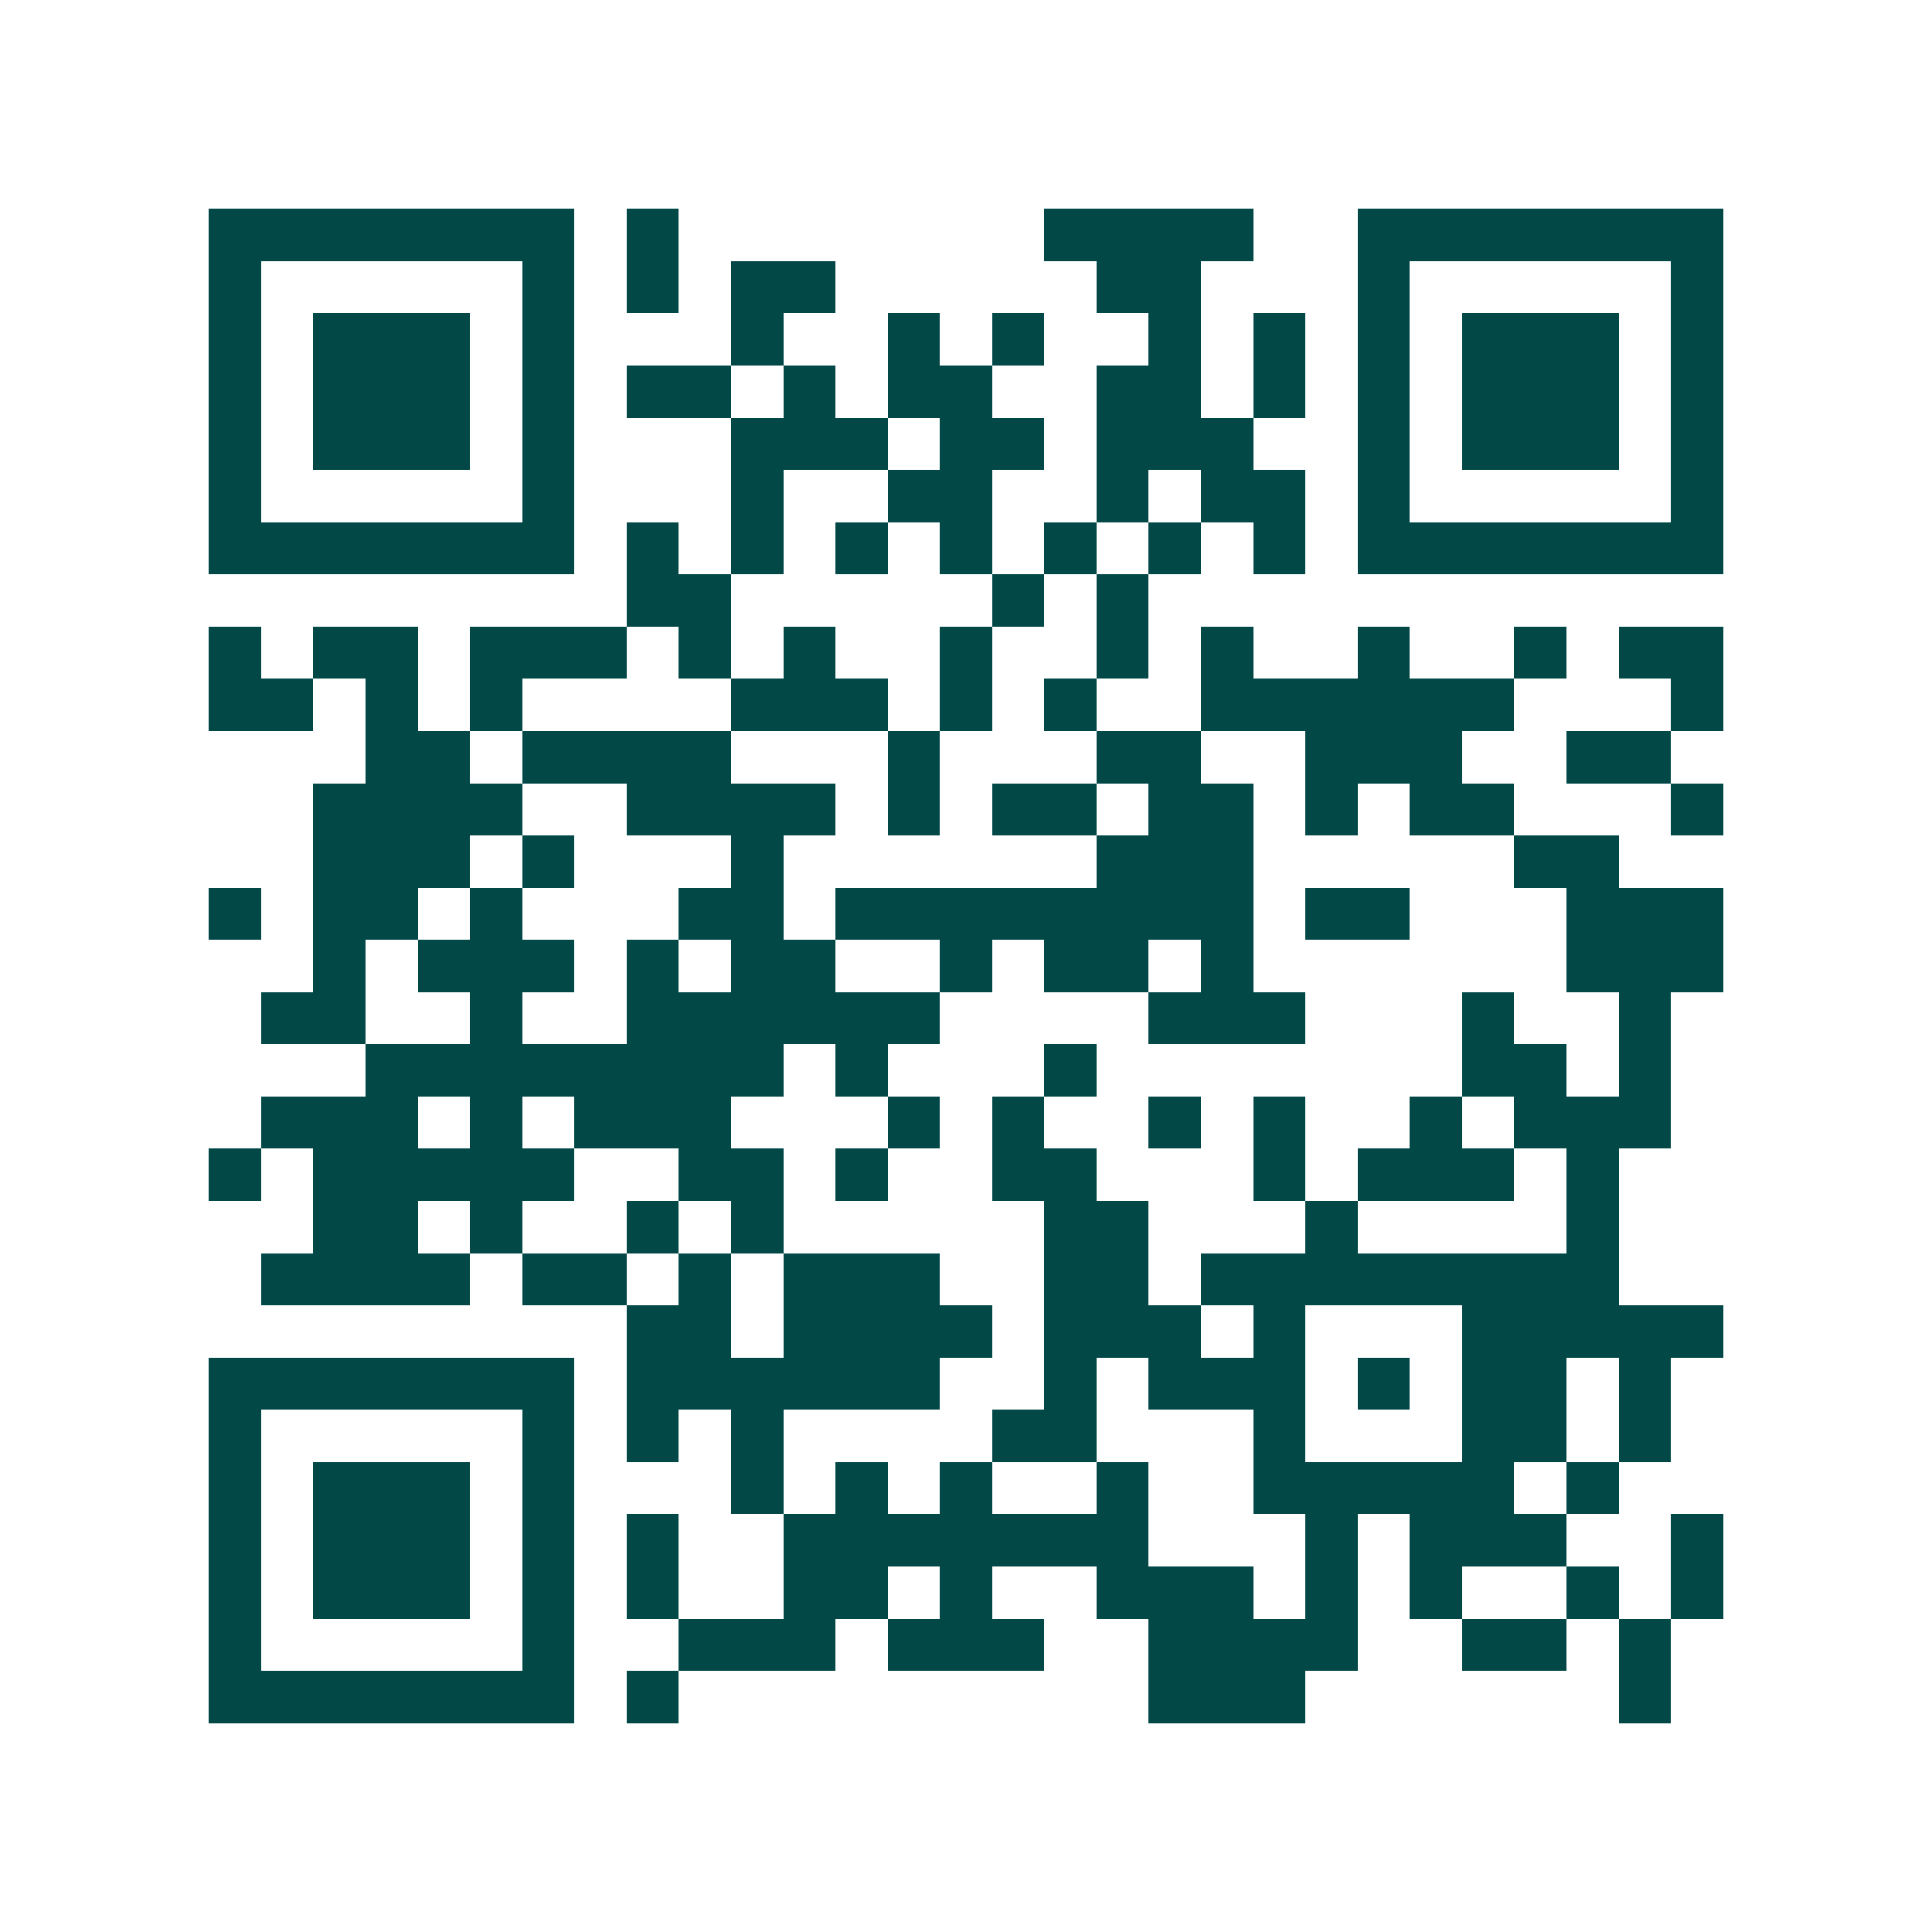 <svg xmlns="http://www.w3.org/2000/svg" width="200" height="200" viewBox="0 0 37 37" shape-rendering="crispEdges"><path fill="#ffffff" d="M0 0h37v37H0z"/><path stroke="#014847" d="M4 4.5h7m1 0h1m7 0h4m2 0h7M4 5.5h1m5 0h1m1 0h1m1 0h2m5 0h2m3 0h1m5 0h1M4 6.5h1m1 0h3m1 0h1m3 0h1m2 0h1m1 0h1m2 0h1m1 0h1m1 0h1m1 0h3m1 0h1M4 7.5h1m1 0h3m1 0h1m1 0h2m1 0h1m1 0h2m2 0h2m1 0h1m1 0h1m1 0h3m1 0h1M4 8.5h1m1 0h3m1 0h1m3 0h3m1 0h2m1 0h3m2 0h1m1 0h3m1 0h1M4 9.5h1m5 0h1m3 0h1m2 0h2m2 0h1m1 0h2m1 0h1m5 0h1M4 10.5h7m1 0h1m1 0h1m1 0h1m1 0h1m1 0h1m1 0h1m1 0h1m1 0h7M12 11.5h2m5 0h1m1 0h1M4 12.5h1m1 0h2m1 0h3m1 0h1m1 0h1m2 0h1m2 0h1m1 0h1m2 0h1m2 0h1m1 0h2M4 13.5h2m1 0h1m1 0h1m4 0h3m1 0h1m1 0h1m2 0h6m3 0h1M7 14.5h2m1 0h4m3 0h1m3 0h2m2 0h3m2 0h2M6 15.5h4m2 0h4m1 0h1m1 0h2m1 0h2m1 0h1m1 0h2m3 0h1M6 16.5h3m1 0h1m3 0h1m6 0h3m5 0h2M4 17.5h1m1 0h2m1 0h1m3 0h2m1 0h8m1 0h2m3 0h3M6 18.5h1m1 0h3m1 0h1m1 0h2m2 0h1m1 0h2m1 0h1m6 0h3M5 19.5h2m2 0h1m2 0h6m4 0h3m3 0h1m2 0h1M7 20.5h8m1 0h1m3 0h1m7 0h2m1 0h1M5 21.5h3m1 0h1m1 0h3m3 0h1m1 0h1m2 0h1m1 0h1m2 0h1m1 0h3M4 22.5h1m1 0h5m2 0h2m1 0h1m2 0h2m3 0h1m1 0h3m1 0h1M6 23.5h2m1 0h1m2 0h1m1 0h1m5 0h2m3 0h1m4 0h1M5 24.5h4m1 0h2m1 0h1m1 0h3m2 0h2m1 0h8M12 25.5h2m1 0h4m1 0h3m1 0h1m3 0h5M4 26.5h7m1 0h6m2 0h1m1 0h3m1 0h1m1 0h2m1 0h1M4 27.5h1m5 0h1m1 0h1m1 0h1m4 0h2m3 0h1m3 0h2m1 0h1M4 28.5h1m1 0h3m1 0h1m3 0h1m1 0h1m1 0h1m2 0h1m2 0h5m1 0h1M4 29.5h1m1 0h3m1 0h1m1 0h1m2 0h7m3 0h1m1 0h3m2 0h1M4 30.5h1m1 0h3m1 0h1m1 0h1m2 0h2m1 0h1m2 0h3m1 0h1m1 0h1m2 0h1m1 0h1M4 31.5h1m5 0h1m2 0h3m1 0h3m2 0h4m2 0h2m1 0h1M4 32.5h7m1 0h1m9 0h3m6 0h1"/></svg>

